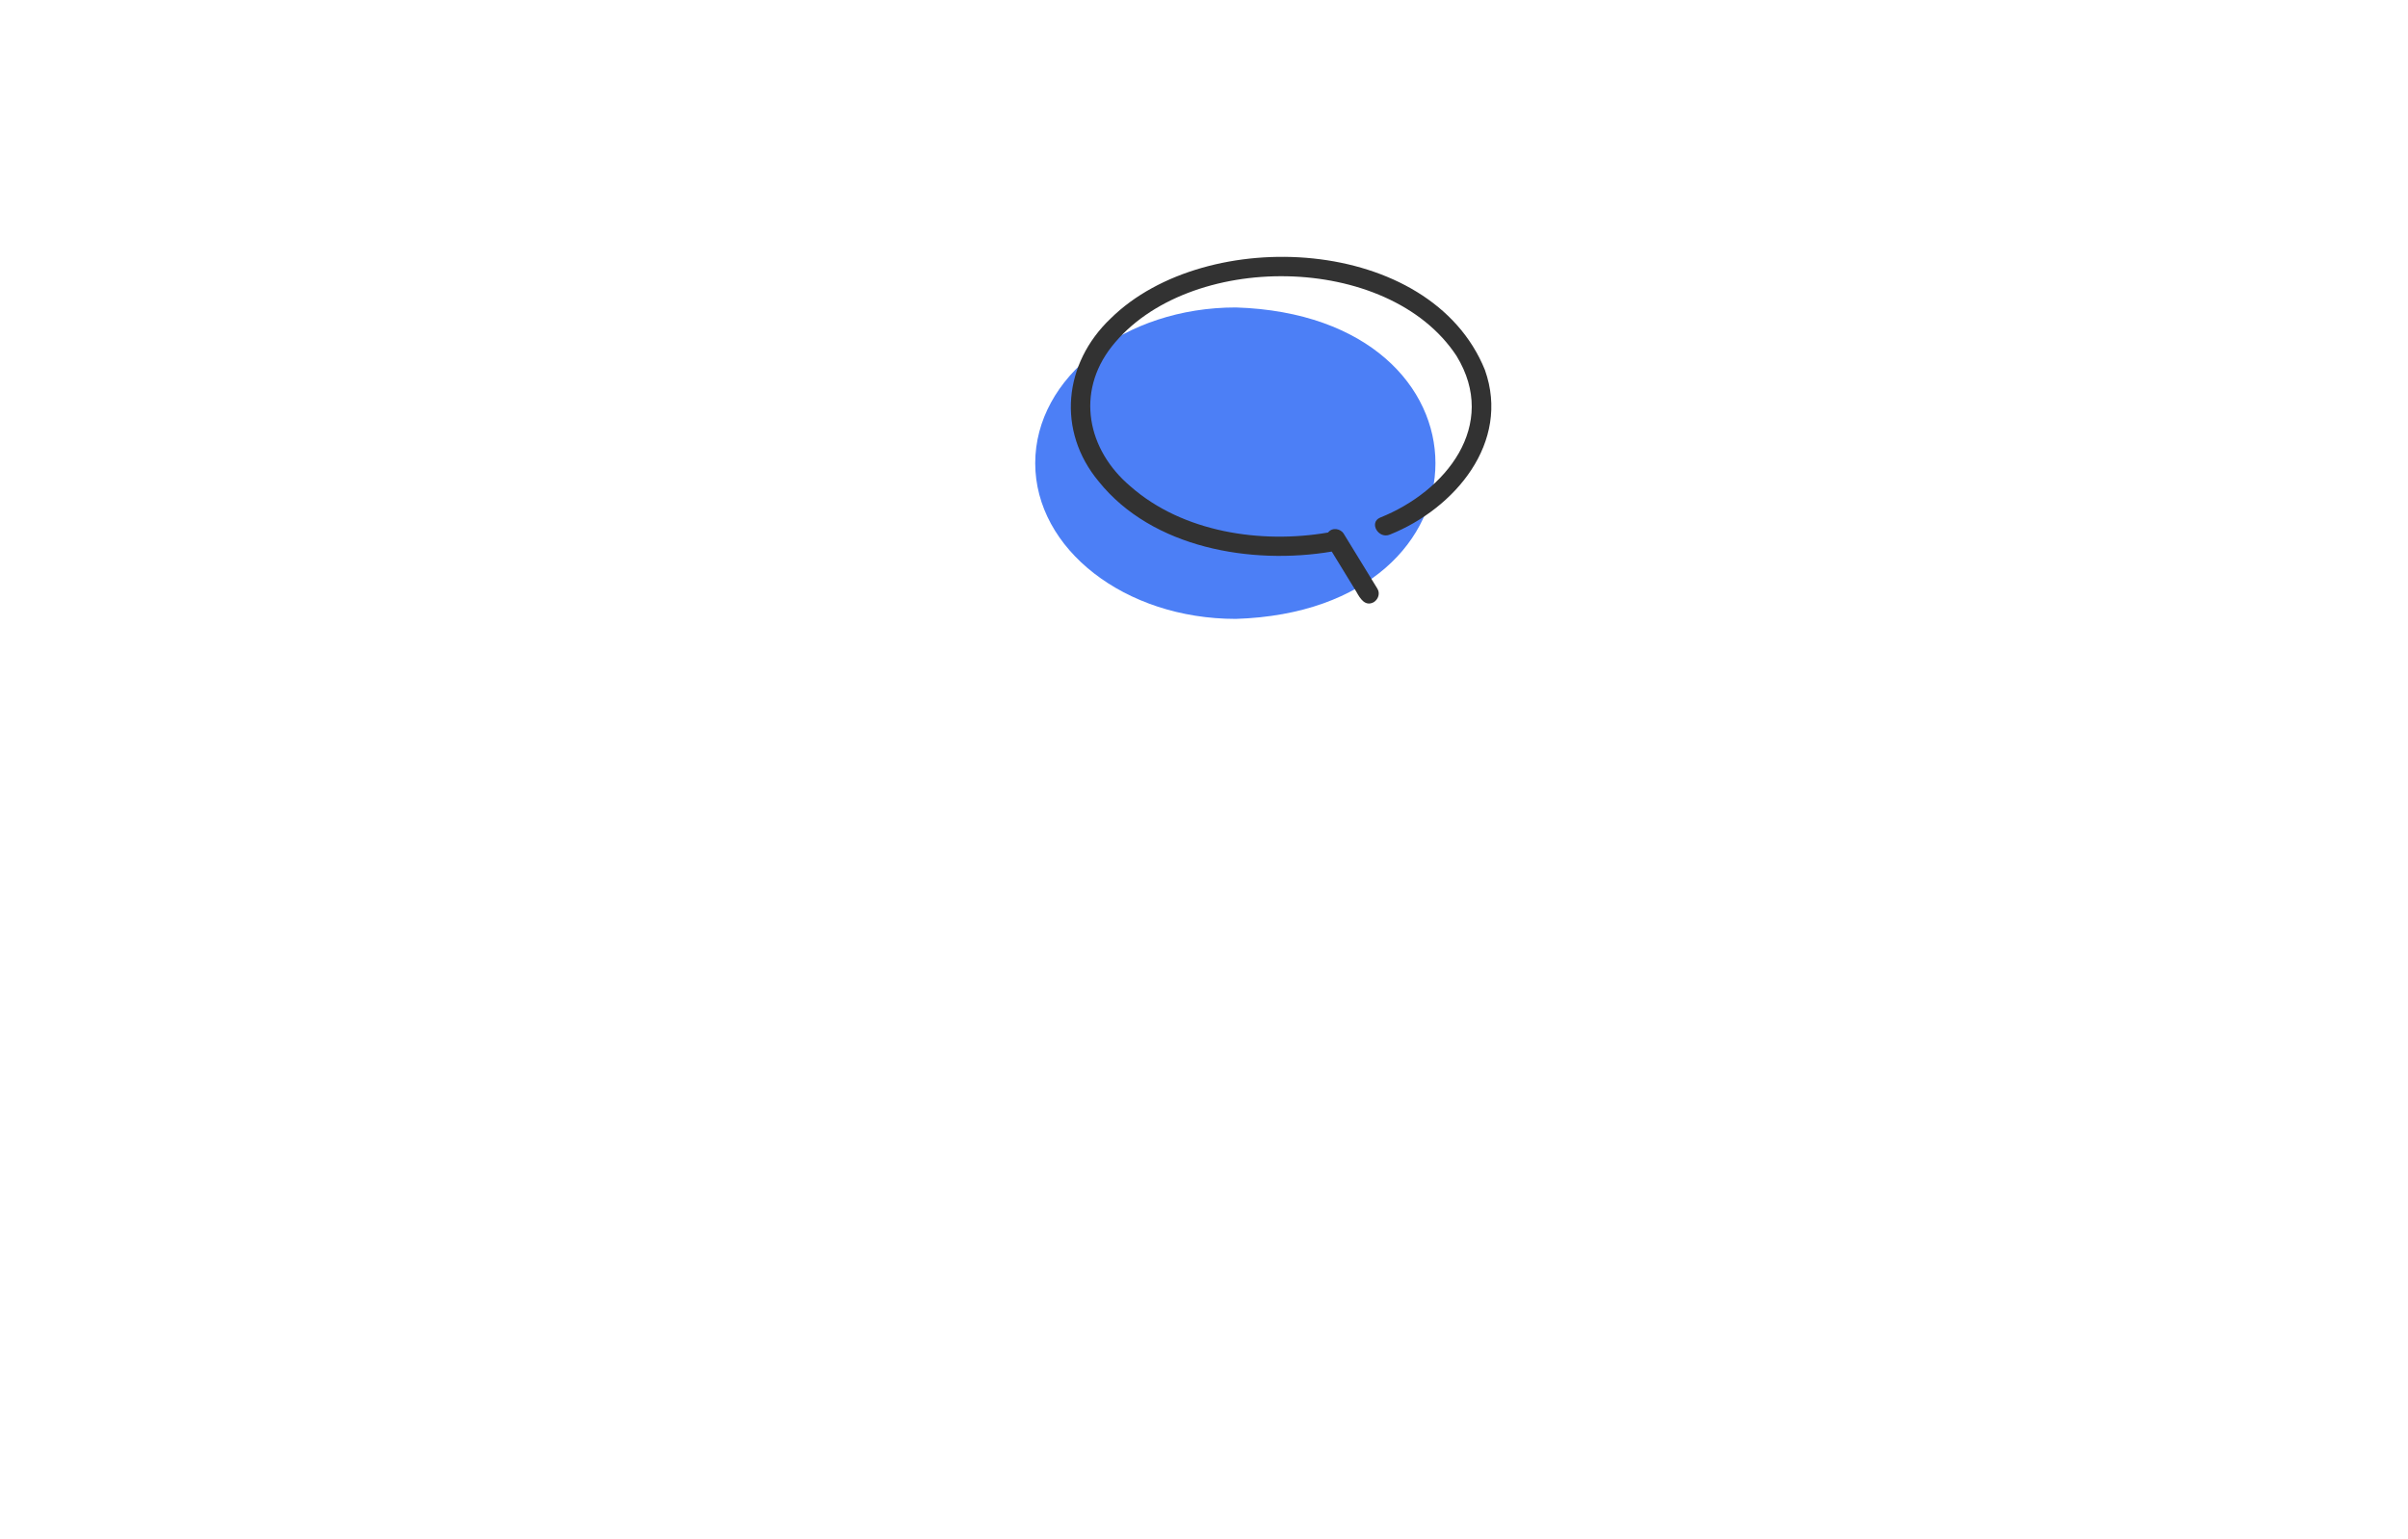 <svg width="219" height="140" viewBox="0 0 219 140" fill="none" xmlns="http://www.w3.org/2000/svg">
<path d="M94.15 42.129C94.15 49.954 102.319 56.294 112.394 56.294C136.605 55.527 136.599 28.731 112.394 27.965C102.319 27.965 94.15 34.304 94.15 42.129Z" fill="#4C7FF6"/>
<path d="M121.123 50.175C121.866 51.391 122.615 52.611 123.358 53.826C123.692 54.431 124.155 55.208 124.952 54.766C125.35 54.506 125.533 53.972 125.27 53.545C124.252 51.882 123.234 50.224 122.216 48.561C121.926 48.064 121.15 47.945 120.784 48.437C114.704 49.484 107.564 48.426 102.809 44.235C98.883 40.92 97.823 35.703 101.107 31.523C107.989 22.791 126.26 22.921 132.469 32.377C136.33 38.695 131.484 44.7 125.517 47.081C124.467 47.535 125.372 49.068 126.417 48.62C132.297 46.26 137.396 40.266 135.049 33.651C130.1 21.419 109.702 20.399 101.01 28.969C96.729 33.041 96.089 39.191 99.928 43.798C104.796 49.862 113.816 51.401 121.118 50.17L121.123 50.175Z" fill="#323232"/>
</svg>
